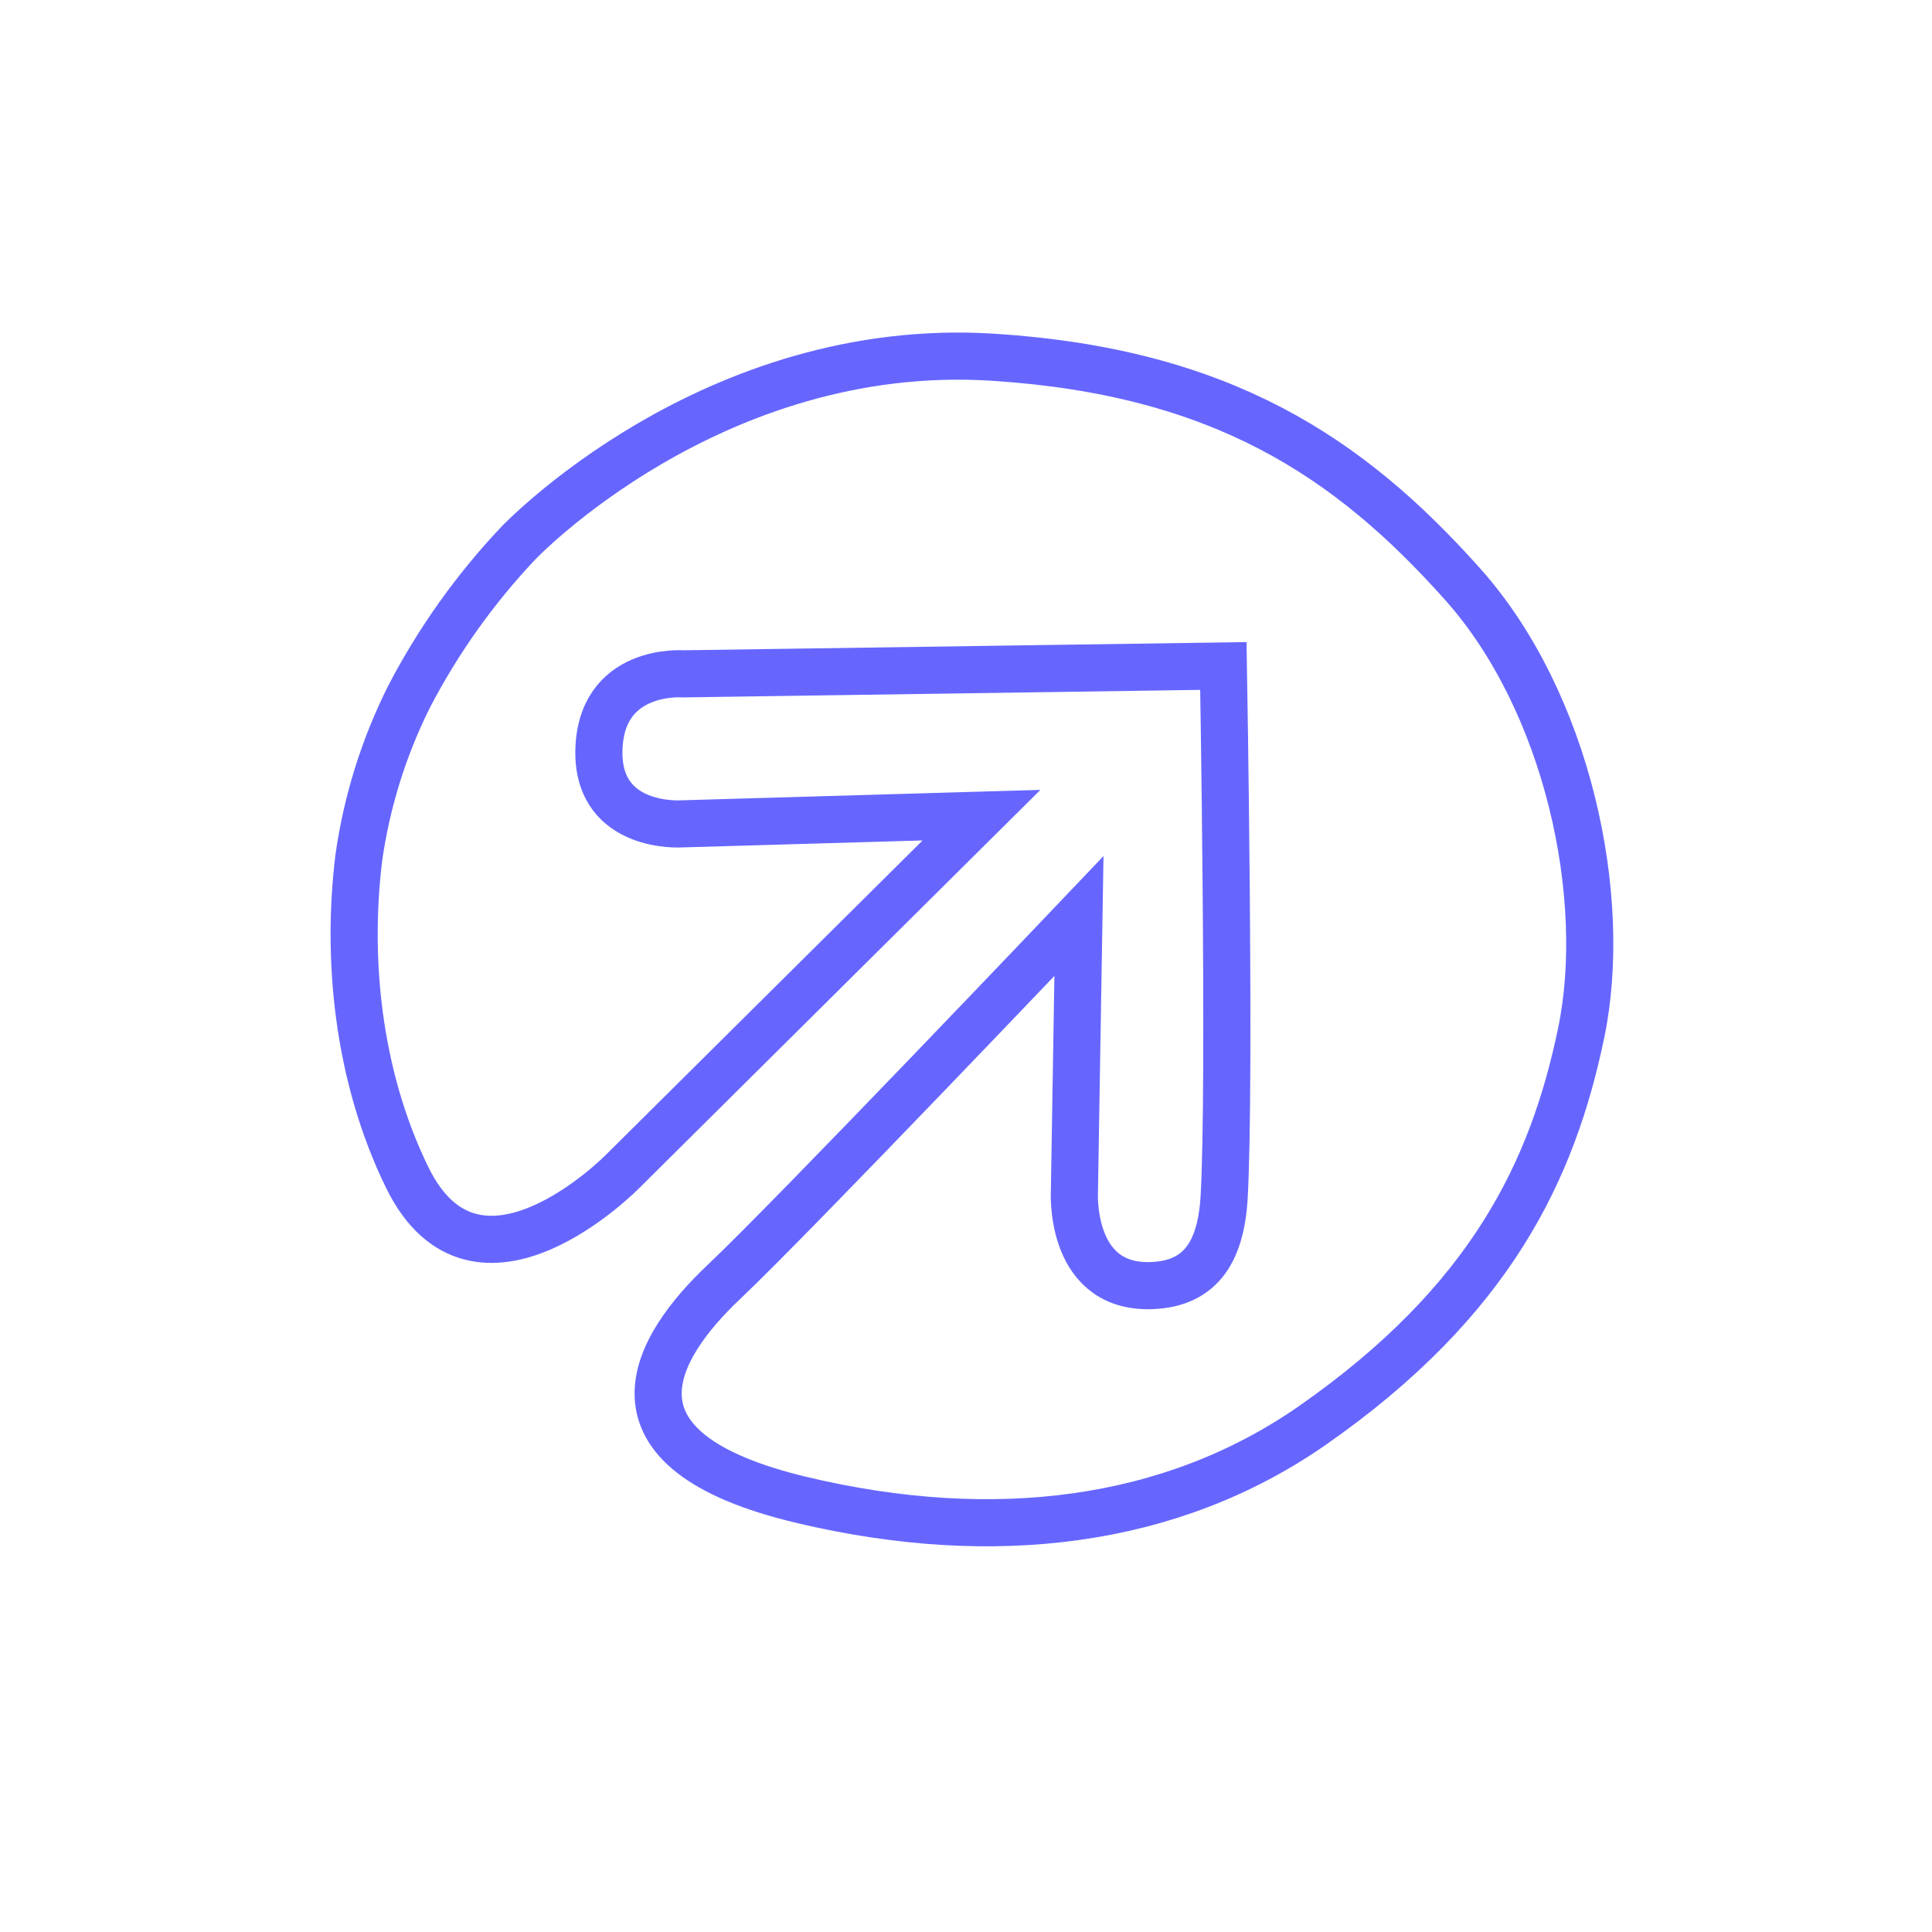 <svg width="41" height="41" viewBox="0 0 41 41" fill="none" xmlns="http://www.w3.org/2000/svg">
<g clip-path="url(#clip0_238_774)">
<path d="M10.993 11.533C10.993 11.533 15.102 7.193 21.091 7.582C25.912 7.894 28.624 9.689 31.037 12.395C33.271 14.894 34.154 19.045 33.554 21.925C32.954 24.806 31.66 27.598 27.84 30.258C24.847 32.336 21.086 32.795 17.037 31.837C12.528 30.775 13.92 28.567 15.364 27.203C16.808 25.84 22.897 19.44 22.897 19.44L22.801 25.265C22.801 25.265 22.673 27.271 24.346 27.284C25.45 27.284 25.904 26.603 25.977 25.424C26.117 23.027 25.962 14.133 25.962 14.133L14.504 14.3C14.504 14.3 12.719 14.157 12.709 15.972C12.709 17.598 14.454 17.484 14.454 17.484L20.829 17.299L13.219 24.853C13.219 24.853 10.123 28.021 8.64 24.985C7.575 22.801 7.356 20.31 7.614 18.206C7.783 17.011 8.145 15.853 8.686 14.775C9.302 13.593 10.078 12.502 10.993 11.533Z" stroke="#6666FF" stroke-miterlimit="10"/>
</g>
<defs>
<clipPath id="clip0_238_774">
<rect width="27.779" height="26.32" fill="white" transform="translate(6.734 6.777)"/>
</clipPath>
</defs>
</svg>
